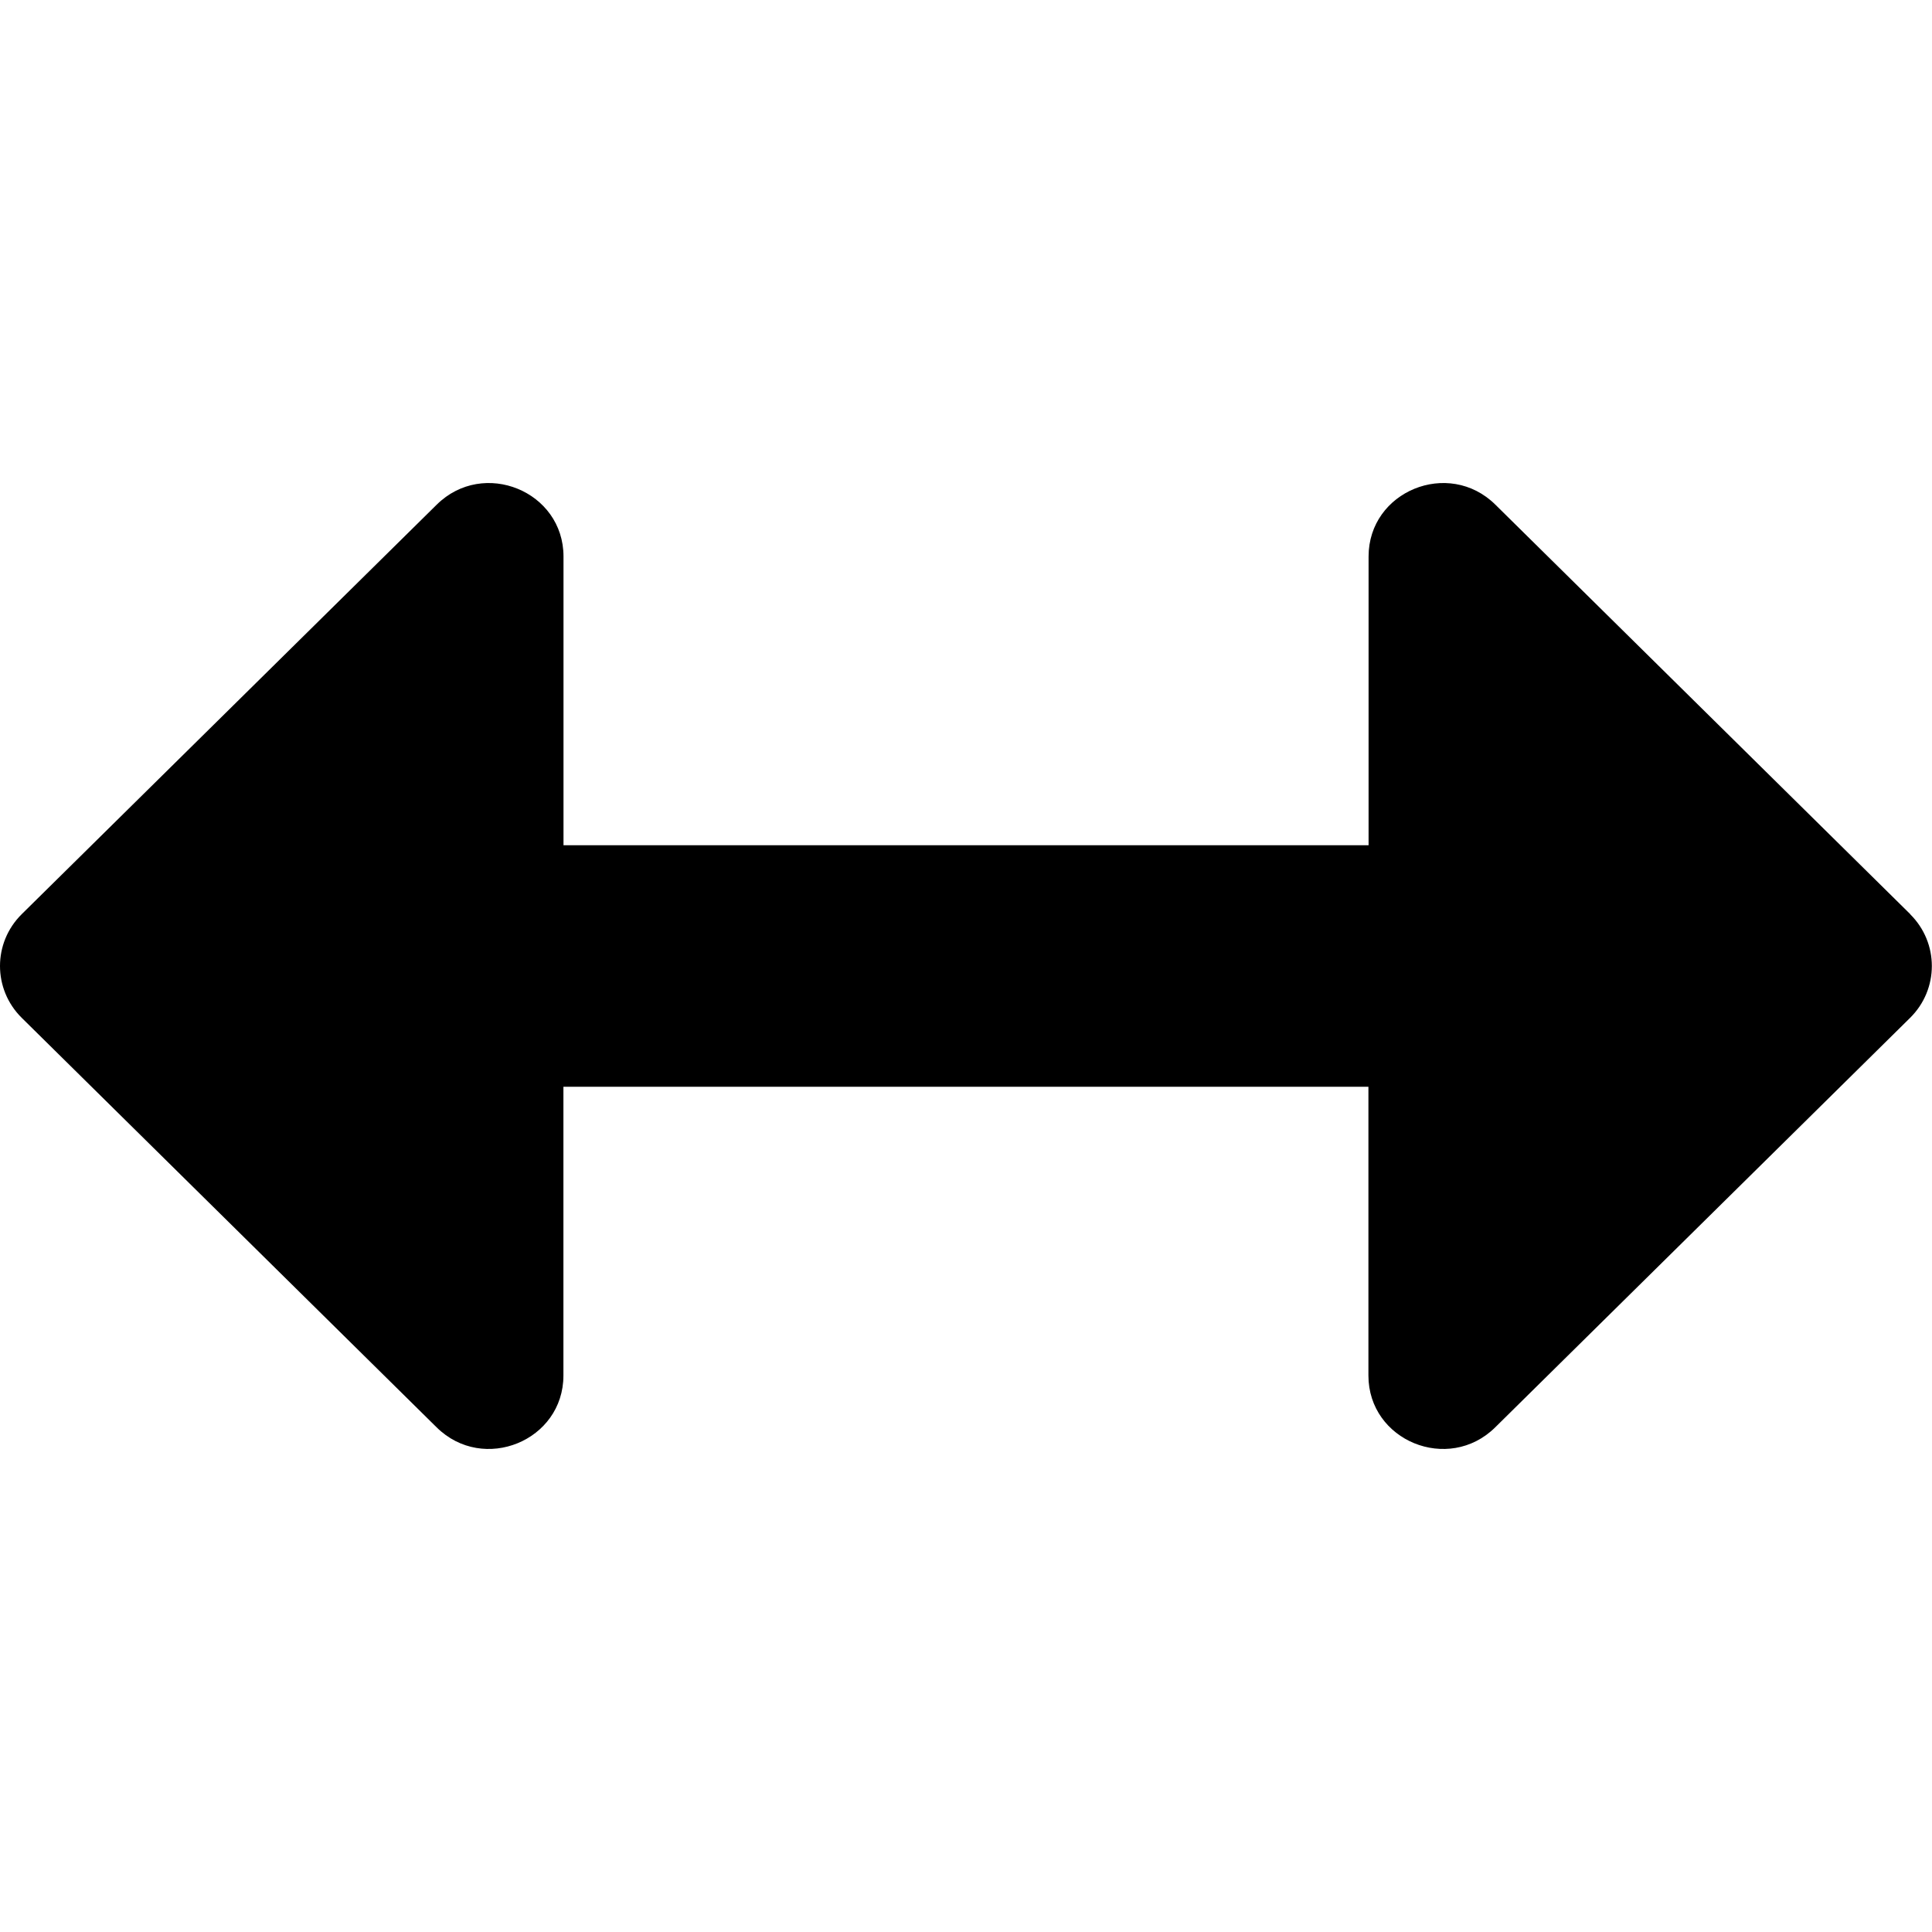 <?xml version="1.0" encoding="UTF-8"?>
<svg xmlns="http://www.w3.org/2000/svg" id="Layer_1" data-name="Layer 1" viewBox="0 0 24 24" width="512" height="512"><path d="M23.73,11.356l-5.154-5.087c-.581-.574-1.575-.167-1.575,.644v3.587H7v-3.587c0-.811-.994-1.218-1.575-.644L.27,11.356c-.36,.356-.36,.932,0,1.288l5.154,5.087c.581,.574,1.575,.167,1.575-.644v-3.587h10v3.587c0,.811,.994,1.218,1.575,.644l5.154-5.087c.36-.356,.36-.932,0-1.288Z"/></svg>
